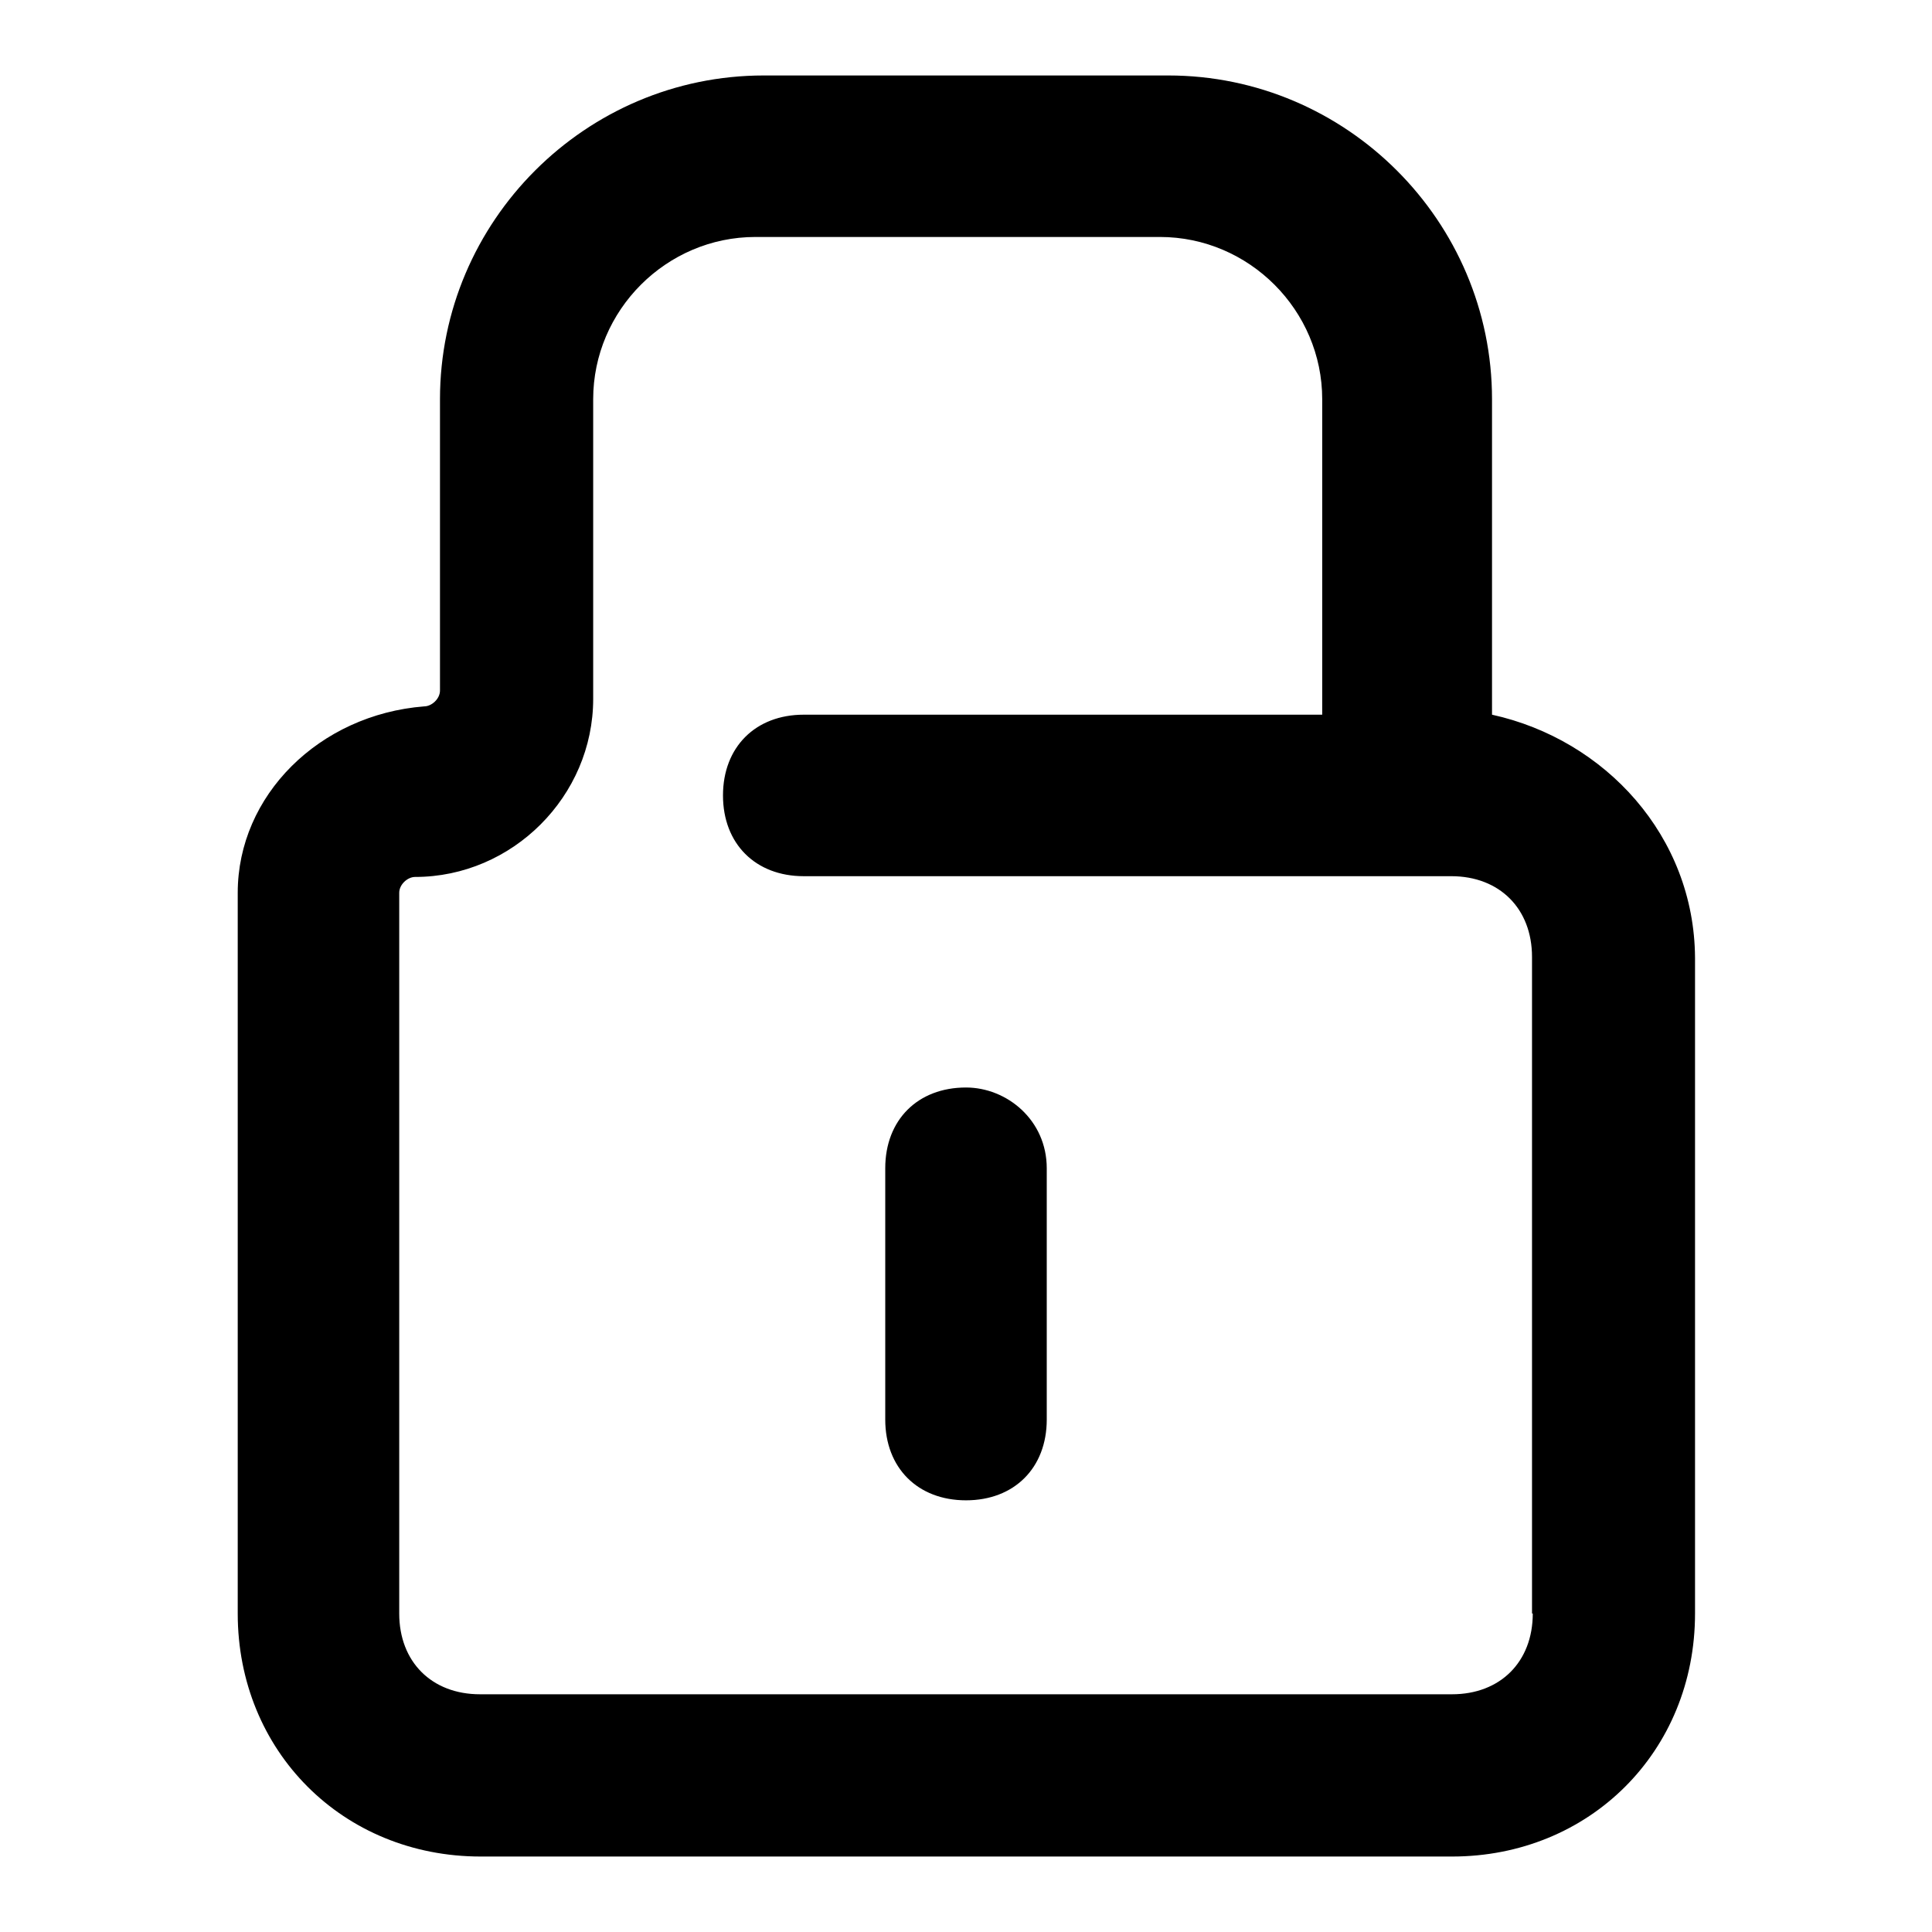 <?xml version="1.0" encoding="utf-8"?>
<!-- Svg Vector Icons : http://www.onlinewebfonts.com/icon -->
<!DOCTYPE svg PUBLIC "-//W3C//DTD SVG 1.1//EN" "http://www.w3.org/Graphics/SVG/1.1/DTD/svg11.dtd">
<svg version="1.1" xmlns="http://www.w3.org/2000/svg" xmlns:xlink="http://www.w3.org/1999/xlink" x="0px" y="0px" viewBox="0 0 256 256" enable-background="new 0 0 256 256" xml:space="preserve">
<g> <path fill="#000000" d="M128,144.1c-6.4,0-10.7,4.3-10.7,10.7v33.3c0,6.4,4.3,10.7,10.7,10.7c6.4,0,10.7-4.3,10.7-10.7v-33.3 C138.7,148.4,133.4,144.1,128,144.1z"/> <path fill="#000000" d="M197.7,94.7V52.9c0-23.6-19.3-42.9-42.9-42.9h-53.6c-23.6,0-42.9,19.3-42.9,42.9v38.6 c0,1.1-1.1,2.1-2.1,2.1c-13.9,1.1-24.7,11.8-24.7,24.7v95.5c0,18.2,13.9,32.2,32.2,32.2h128.7c18.2,0,32.2-13.9,32.2-32.2v-86.9 C224.5,110.8,212.7,98,197.7,94.7L197.7,94.7z M203.1,213.8c0,6.4-4.3,10.7-10.7,10.7H63.6c-6.4,0-10.7-4.3-10.7-10.7v-95.5 c0-1.1,1.1-2.1,2.1-2.1c12.9,0,23.6-10.7,23.6-23.6V52.9c0-11.8,9.7-21.5,21.5-21.5h53.6c11.8,0,21.5,9.7,21.5,21.5v41.8h-68.7 c-6.4,0-10.7,4.3-10.7,10.7c0,6.4,4.3,10.7,10.7,10.7h85.8c6.4,0,10.7,4.3,10.7,10.7V213.8z"/></g>
</svg>